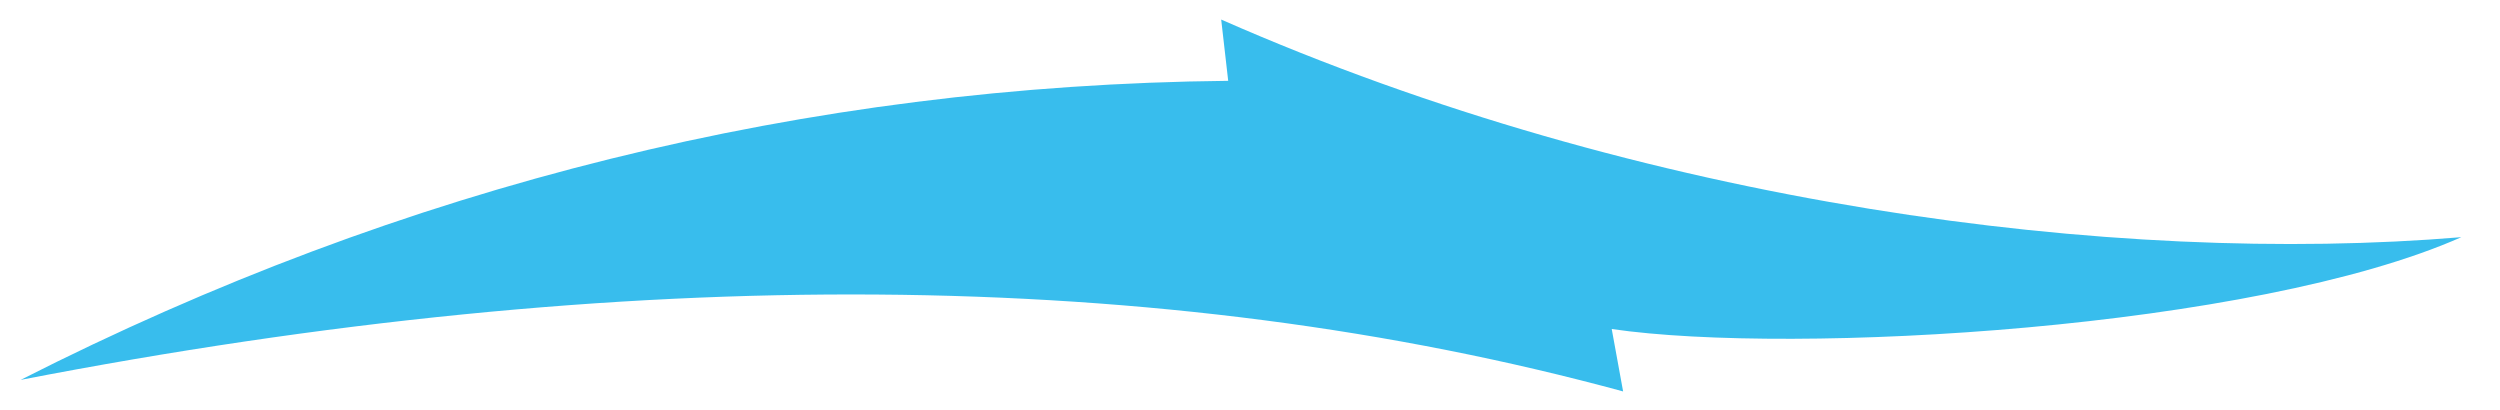 <svg width="61" height="10" viewBox="0 0 61 10" fill="none" xmlns="http://www.w3.org/2000/svg">
<path fill-rule="evenodd" clip-rule="evenodd" d="M39.325 8.028C43.774 8.678 55.007 8.023 60.057 5.787C51.609 6.494 40.075 5.003 29.797 0.477C29.911 1.474 29.968 1.972 29.968 1.972C19.689 2.079 9.868 4.511 0.504 9.269C15.331 6.399 28.364 6.493 39.604 9.551C39.419 8.536 39.326 8.028 39.326 8.028" fill="#38BDED"/>
</svg>
